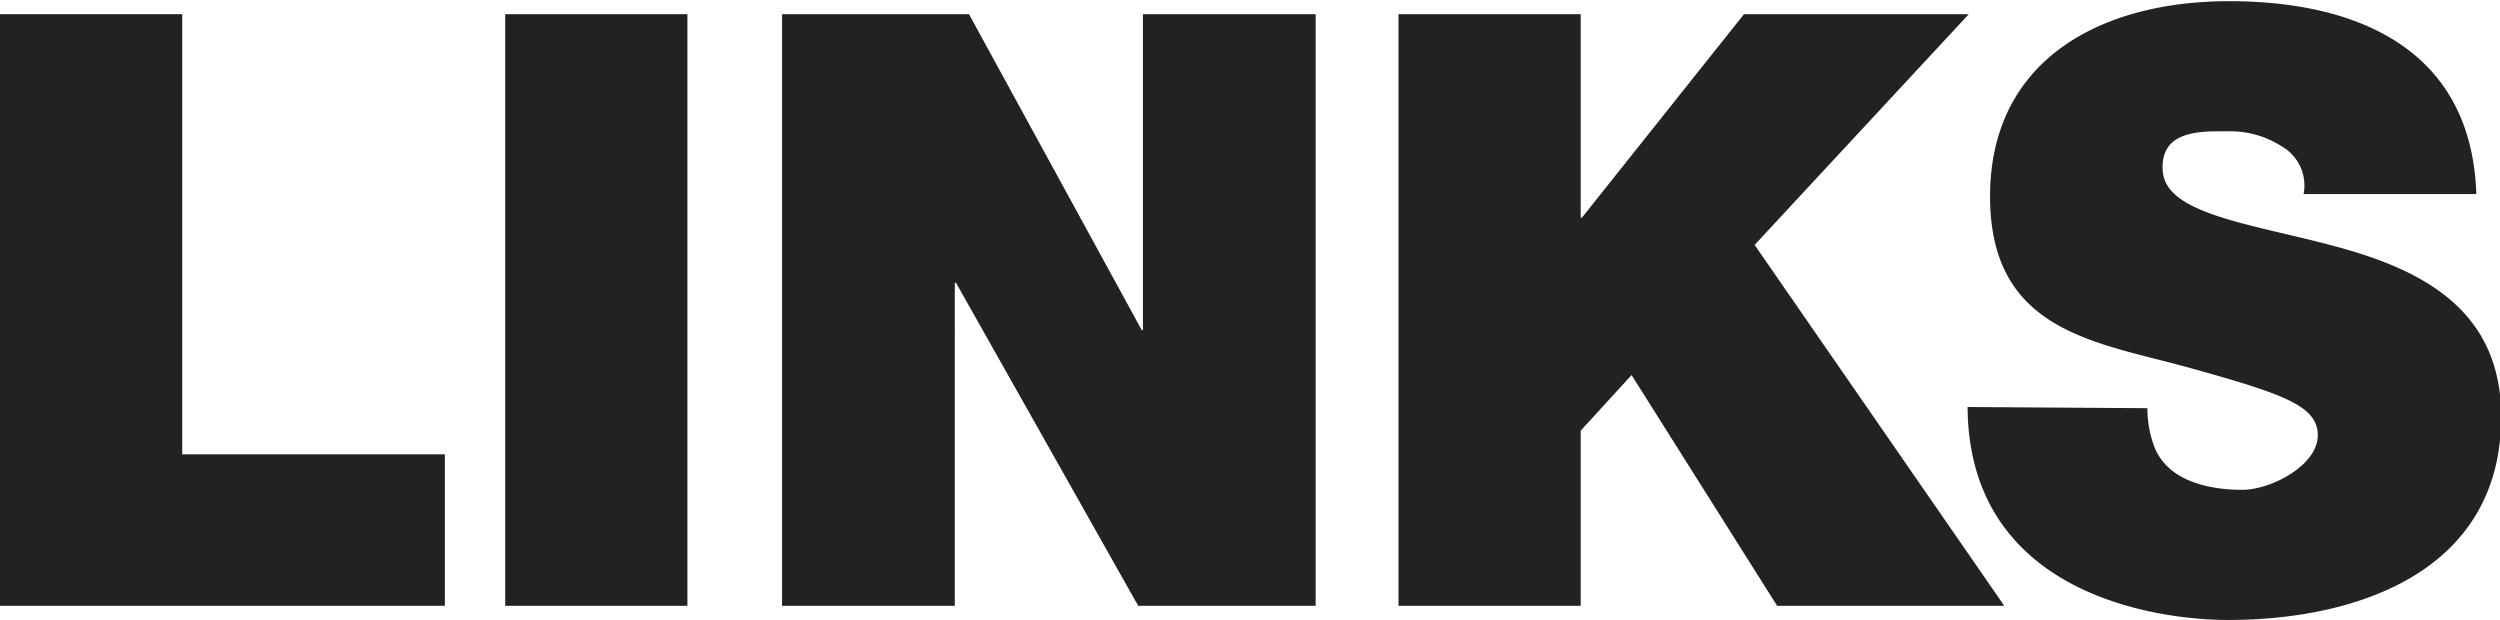 <svg id="LINKS" xmlns="http://www.w3.org/2000/svg" viewBox="0 0 211.3 52.4"><defs><style>.cls-1{fill:#222;}</style></defs><title>ttl_cmn_links</title><path class="cls-1" d="M200.4,421H238V408.2H215.8V371H200.4Z" transform="translate(-200.4 -369.8)"/><path class="cls-1" d="M243.1,421h15.4V371H243.1Z" transform="translate(-200.4 -369.8)"/><path class="cls-1" d="M266.5,421h14.6V393.7h.1L296.6,421h15V371H297v26.7h-.1L282.3,371H266.5Z" transform="translate(-200.4 -369.8)"/><path class="cls-1" d="M318.6,421H334V406.2l4.3-4.7L350.6,421h19.2l-21.1-30.5L366.8,371h-19l-13.7,17.2H334V371H318.6Z" transform="translate(-200.4 -369.8)"/><path class="cls-1" d="M366.7,404.2c.1,16,16.3,18,22,18,11.1,0,23.1-4.2,23.1-17.2,0-9.2-7-12.5-14.1-14.4s-14.2-2.7-14.5-6.3,3.4-3.4,5.5-3.4a8,8,0,0,1,4.6,1.3,3.8,3.8,0,0,1,1.8,4h14.6c-.4-12.2-10-16.3-20.9-16.3s-20.2,5-20.2,16.5,9,12.3,16.9,14.5,10.8,3.2,10.8,5.7-3.9,4.6-6.4,4.6-6.2-.6-7.4-3.6a9.2,9.2,0,0,1-.6-3.3Z" transform="translate(-200.4 -369.8)"/></svg>